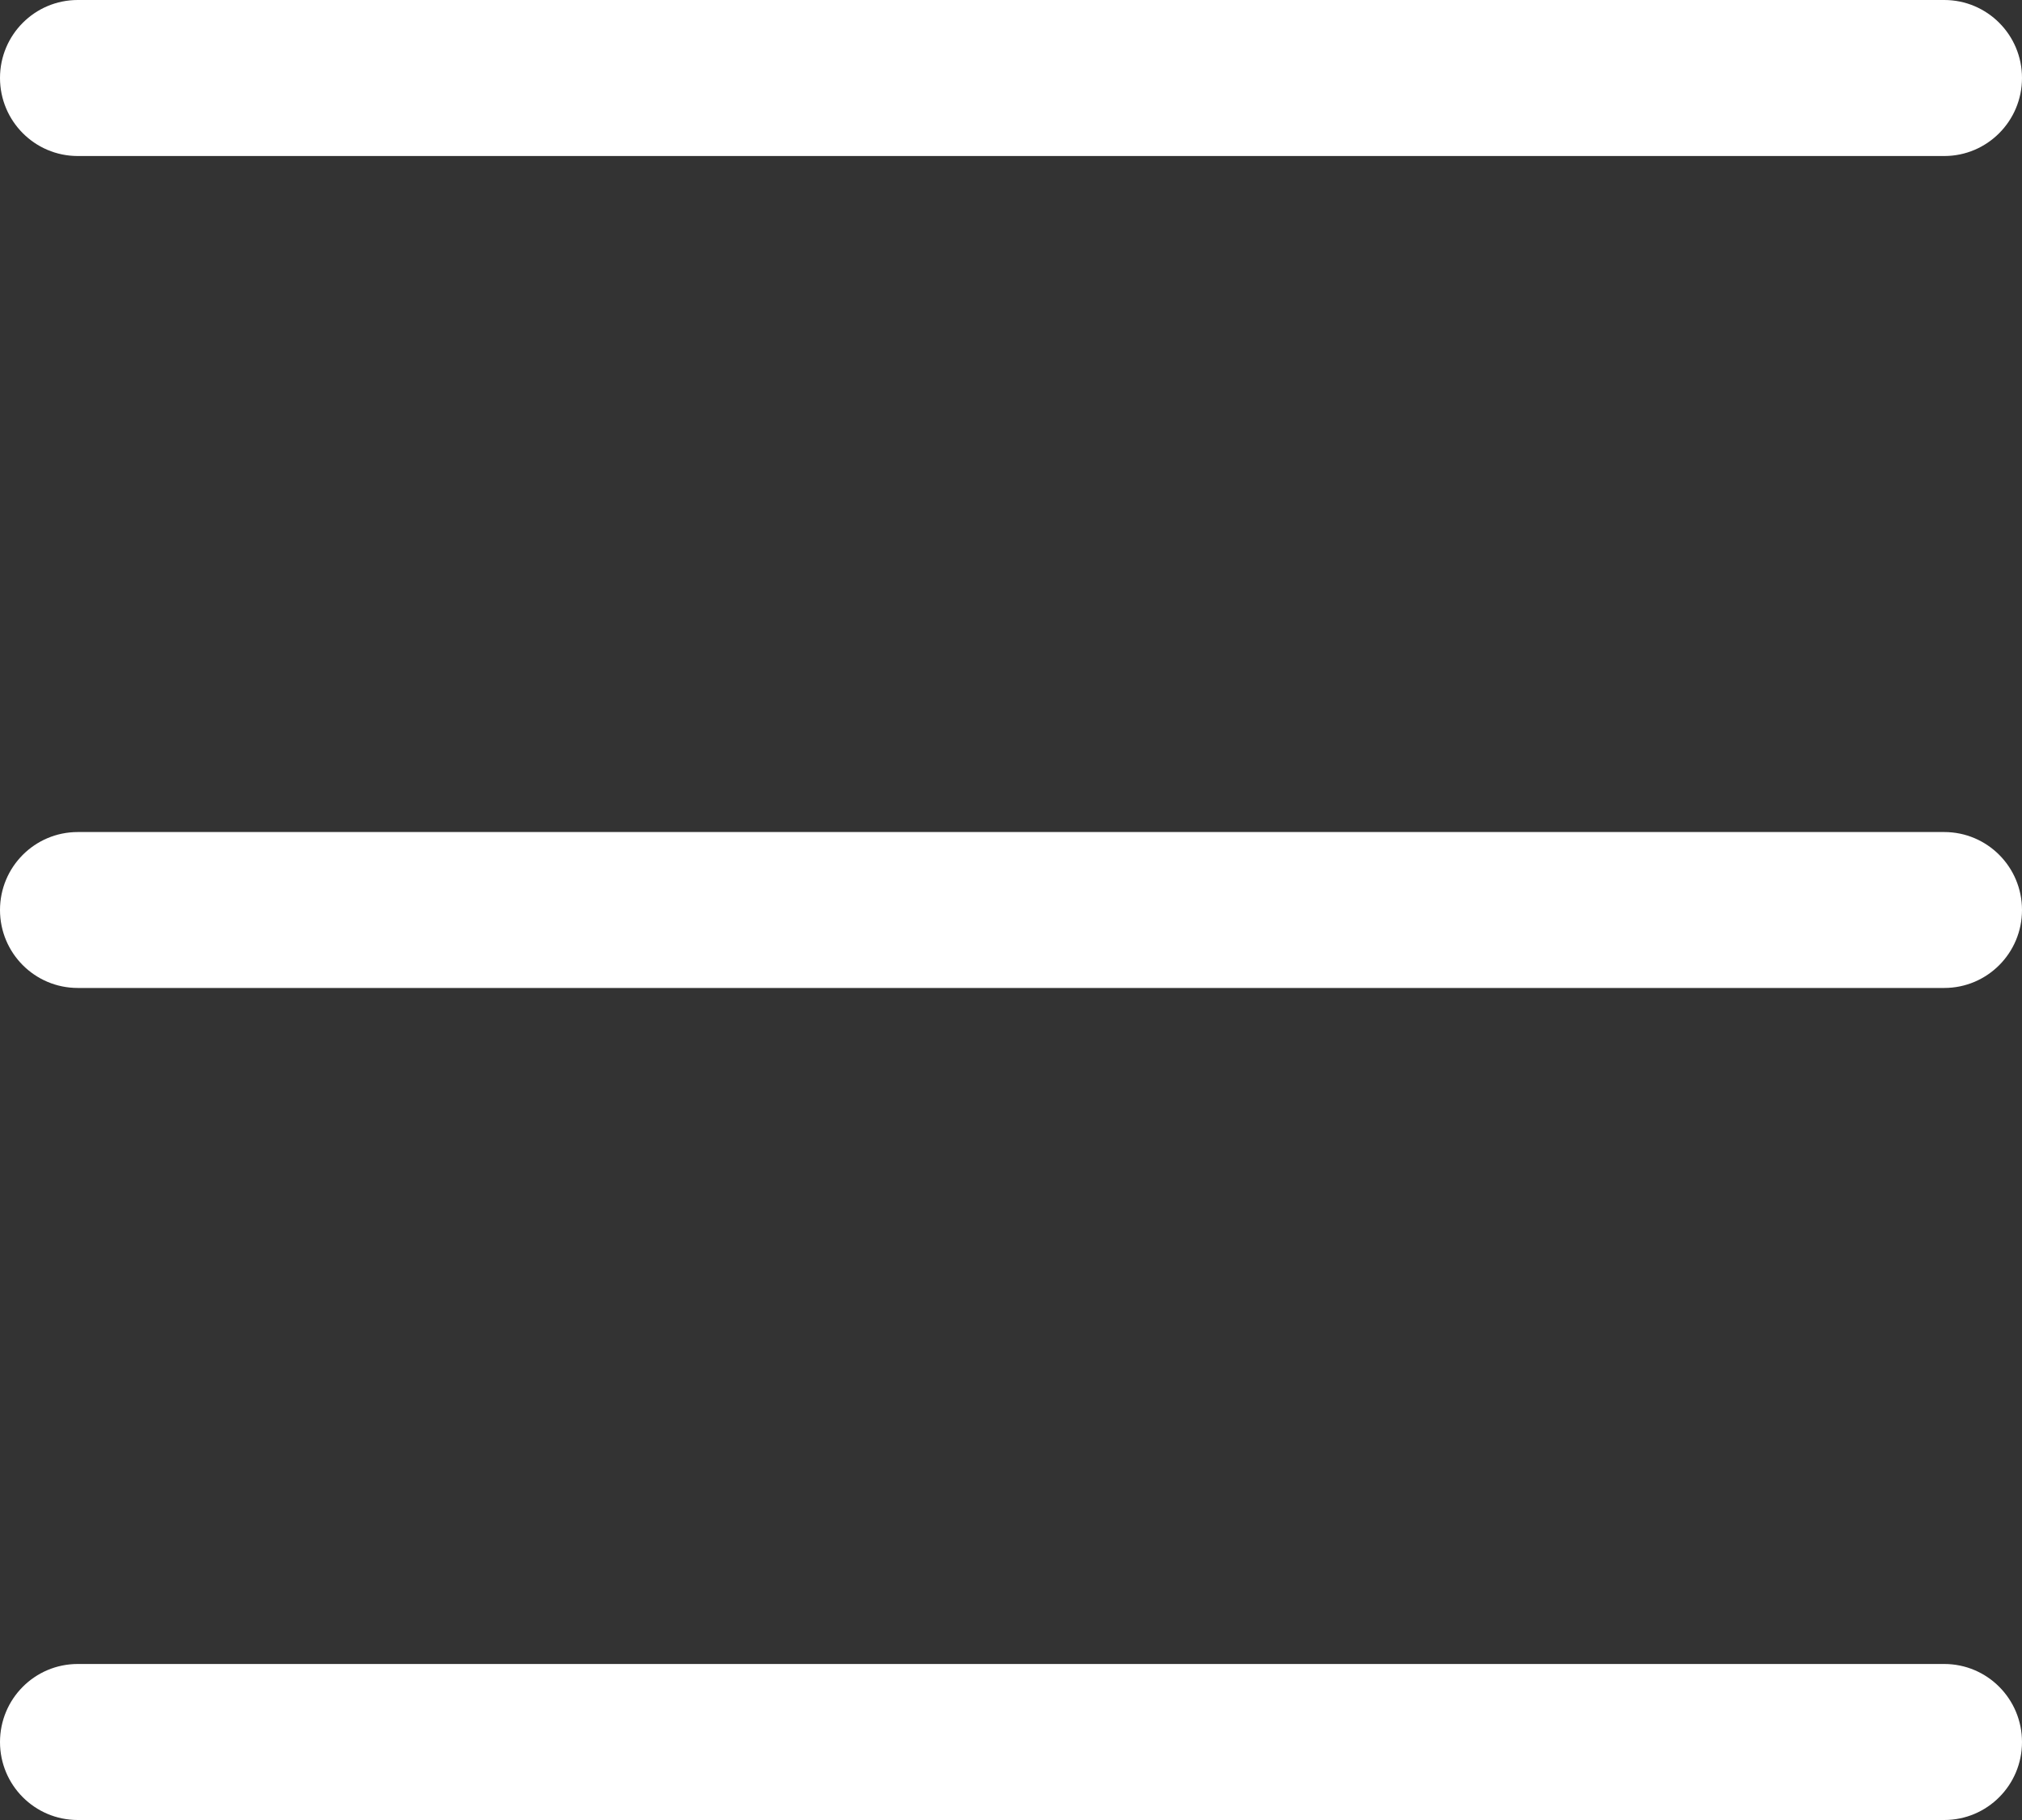 <svg width="20" height="18" viewBox="0 0 20 18" fill="none" xmlns="http://www.w3.org/2000/svg">
<rect x="0" y="0" width="20" height="18" fill="#333333" stroke="none"/>
<path fill-rule="evenodd" clip-rule="evenodd" d="M0 0.771C0 0.345 0.344 0 0.769 0H19.231C19.656 0 20 0.345 20 0.771C20 1.197 19.656 1.543 19.231 1.543H0.769C0.344 1.543 0 1.197 0 0.771ZM0 9C0 8.574 0.344 8.229 0.769 8.229H19.231C19.656 8.229 20 8.574 20 9C20 9.426 19.656 9.771 19.231 9.771H0.769C0.344 9.771 0 9.426 0 9ZM0 17.229C0 16.802 0.344 16.457 0.769 16.457H19.231C19.656 16.457 20 16.802 20 17.229C20 17.655 19.656 18 19.231 18H0.769C0.344 18 0 17.655 0 17.229Z" fill="white"/>
</svg>
